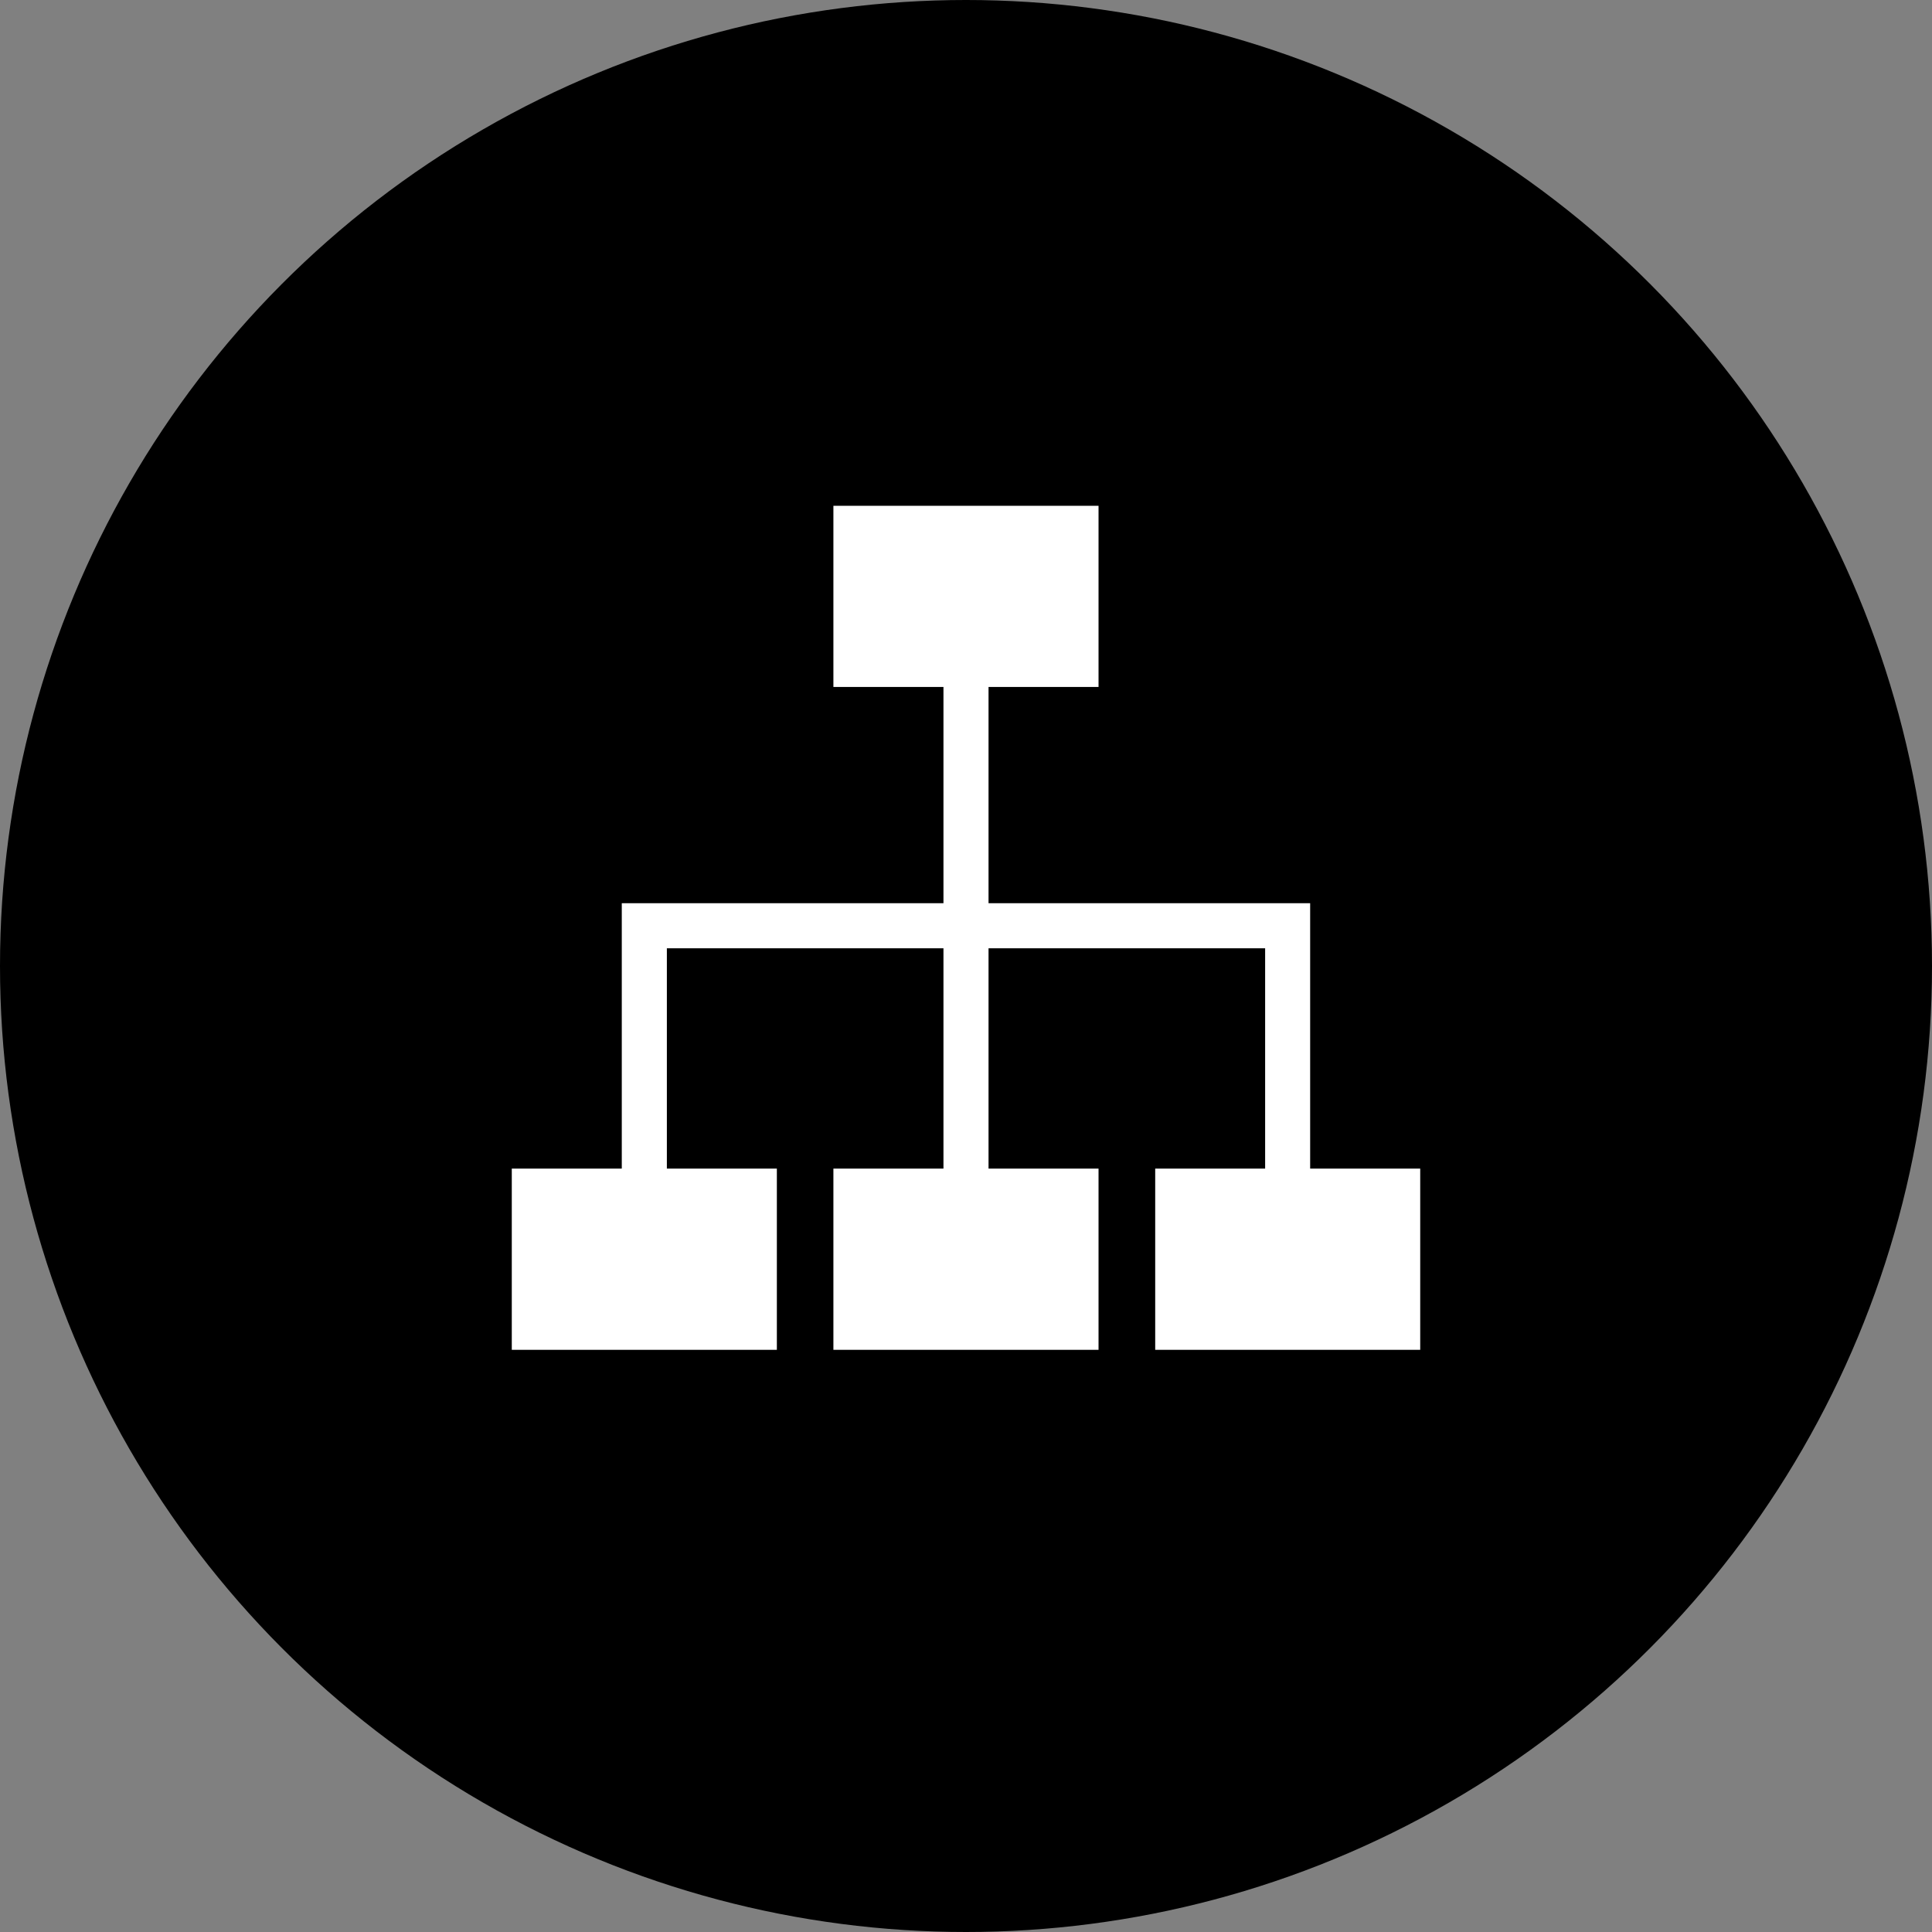 <?xml version="1.0" encoding="utf-8"?>
<!-- Generator: Adobe Illustrator 15.0.2, SVG Export Plug-In  -->
<!DOCTYPE svg PUBLIC "-//W3C//DTD SVG 1.1//EN" "http://www.w3.org/Graphics/SVG/1.1/DTD/svg11.dtd">
<svg version="1.1"
	 xmlns="http://www.w3.org/2000/svg" xmlns:xlink="http://www.w3.org/1999/xlink" xmlns:a="http://ns.adobe.com/AdobeSVGViewerExtensions/3.0/"
	 x="0px" y="0px" width="30px" height="30px" viewBox="0 0 30 30" overflow="visible" enable-background="new 0 0 30 30"
	 xml:space="preserve">
<rect x="0" y="0" width="30" height="30" fill="#808080" stroke="none"/>
<defs>
</defs>
<circle cx="15" cy="15" r="15"/>
<rect x="17.938" y="18.146" fill="#FFFFFF" width="4.115" height="2.814"/>
<rect x="12.941" y="18.146" fill="#FFFFFF" width="4.117" height="2.814"/>
<rect x="12.941" y="7.854" fill="#FFFFFF" width="4.117" height="2.813"/>
<rect x="14.65" y="9.621" fill="#FFFFFF" width="0.7" height="10.057"/>
<rect x="7.947" y="18.146" fill="#FFFFFF" width="4.116" height="2.814"/>
<polygon fill="#FFFFFF" points="20.344,19.678 19.645,19.678 19.645,14.725 10.355,14.725 10.355,19.678 9.655,19.678 9.655,14.025 
	20.344,14.025 "/>
</svg>
